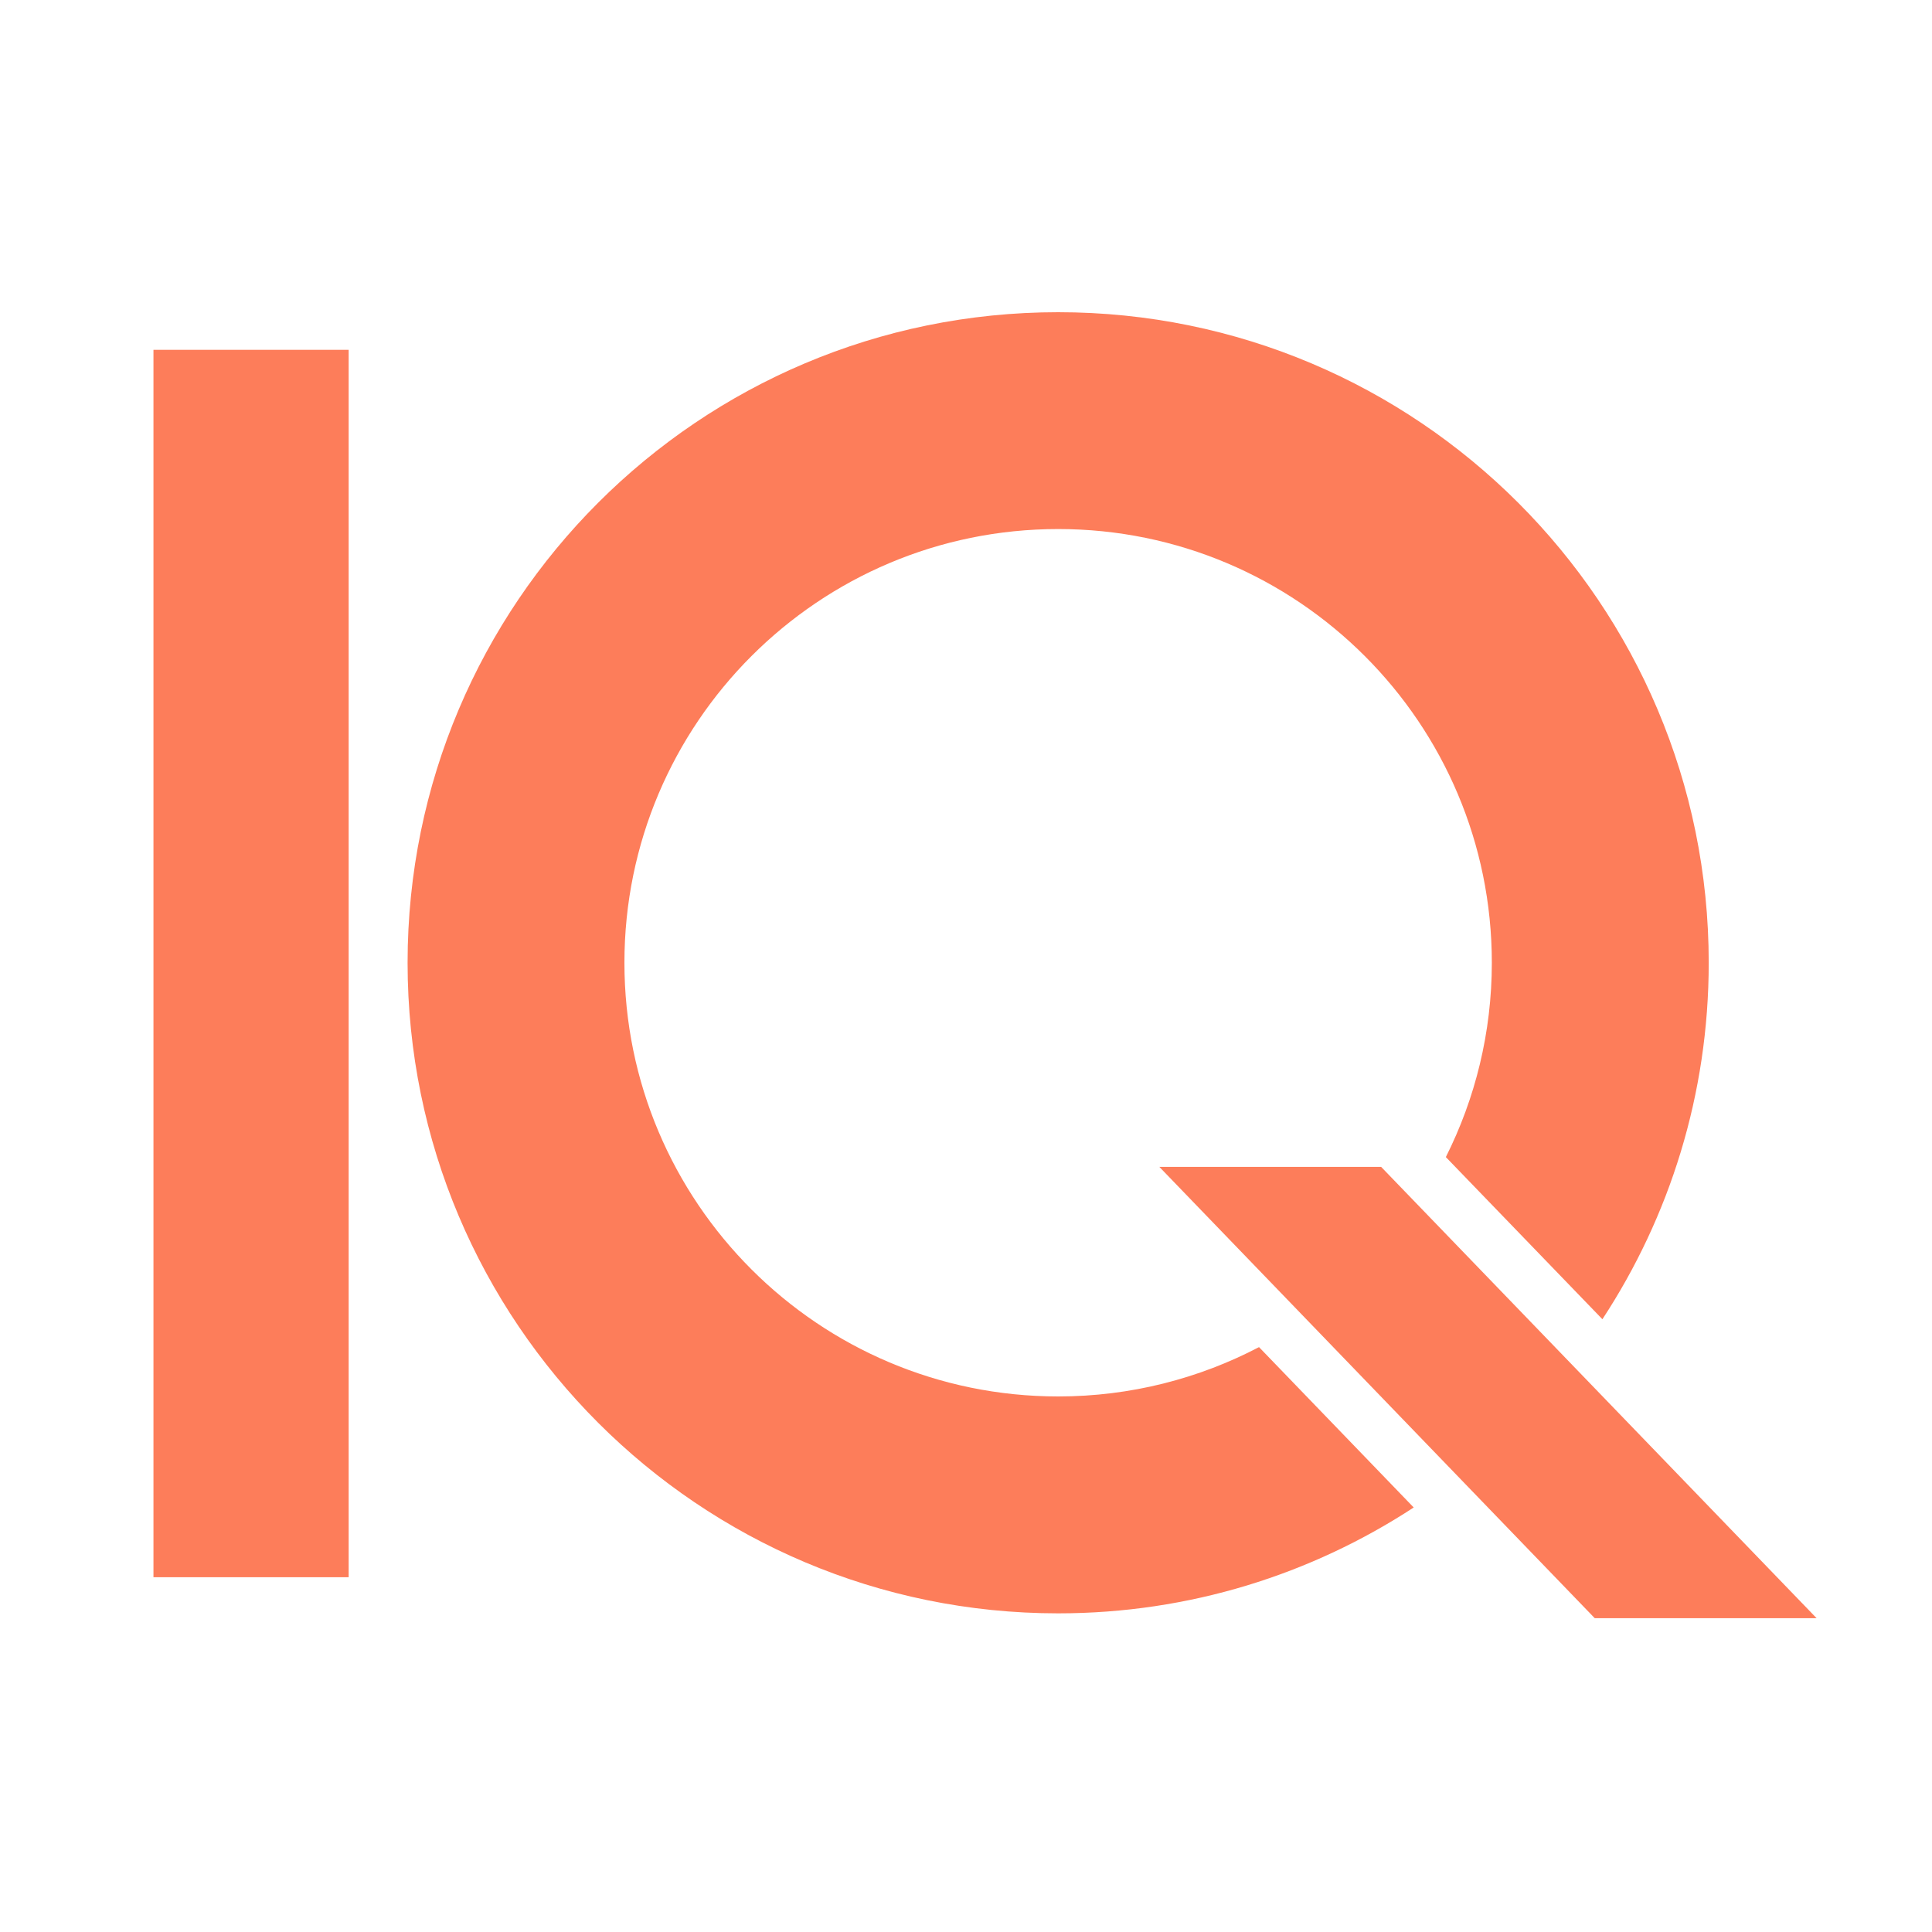 <?xml version="1.0" encoding="UTF-8"?> <svg xmlns="http://www.w3.org/2000/svg" width="30" height="30" viewBox="0 0 30 30" fill="none"><path d="M2.383 5.432H5.414V24.491H2.383V5.432Z" fill="#FD7D5A"></path><path d="M21.446 18.119H18.002L24.763 25.127H28.208L21.446 18.119Z" fill="#FD7D5A"></path><path d="M16.431 4.848C22.01 4.848 26.533 9.37 26.533 14.949C26.533 16.993 25.925 18.895 24.882 20.485L22.451 17.967C22.907 17.059 23.165 16.034 23.165 14.949C23.165 11.23 20.15 8.215 16.431 8.215C12.712 8.215 9.696 11.23 9.696 14.949C9.696 18.668 12.711 21.683 16.431 21.684C17.556 21.684 18.617 21.406 19.55 20.918L21.952 23.408C20.365 24.446 18.469 25.052 16.431 25.052C10.852 25.052 6.329 20.528 6.329 14.949C6.329 9.37 10.852 4.848 16.431 4.848Z" fill="#FD7D5A"></path></svg> 